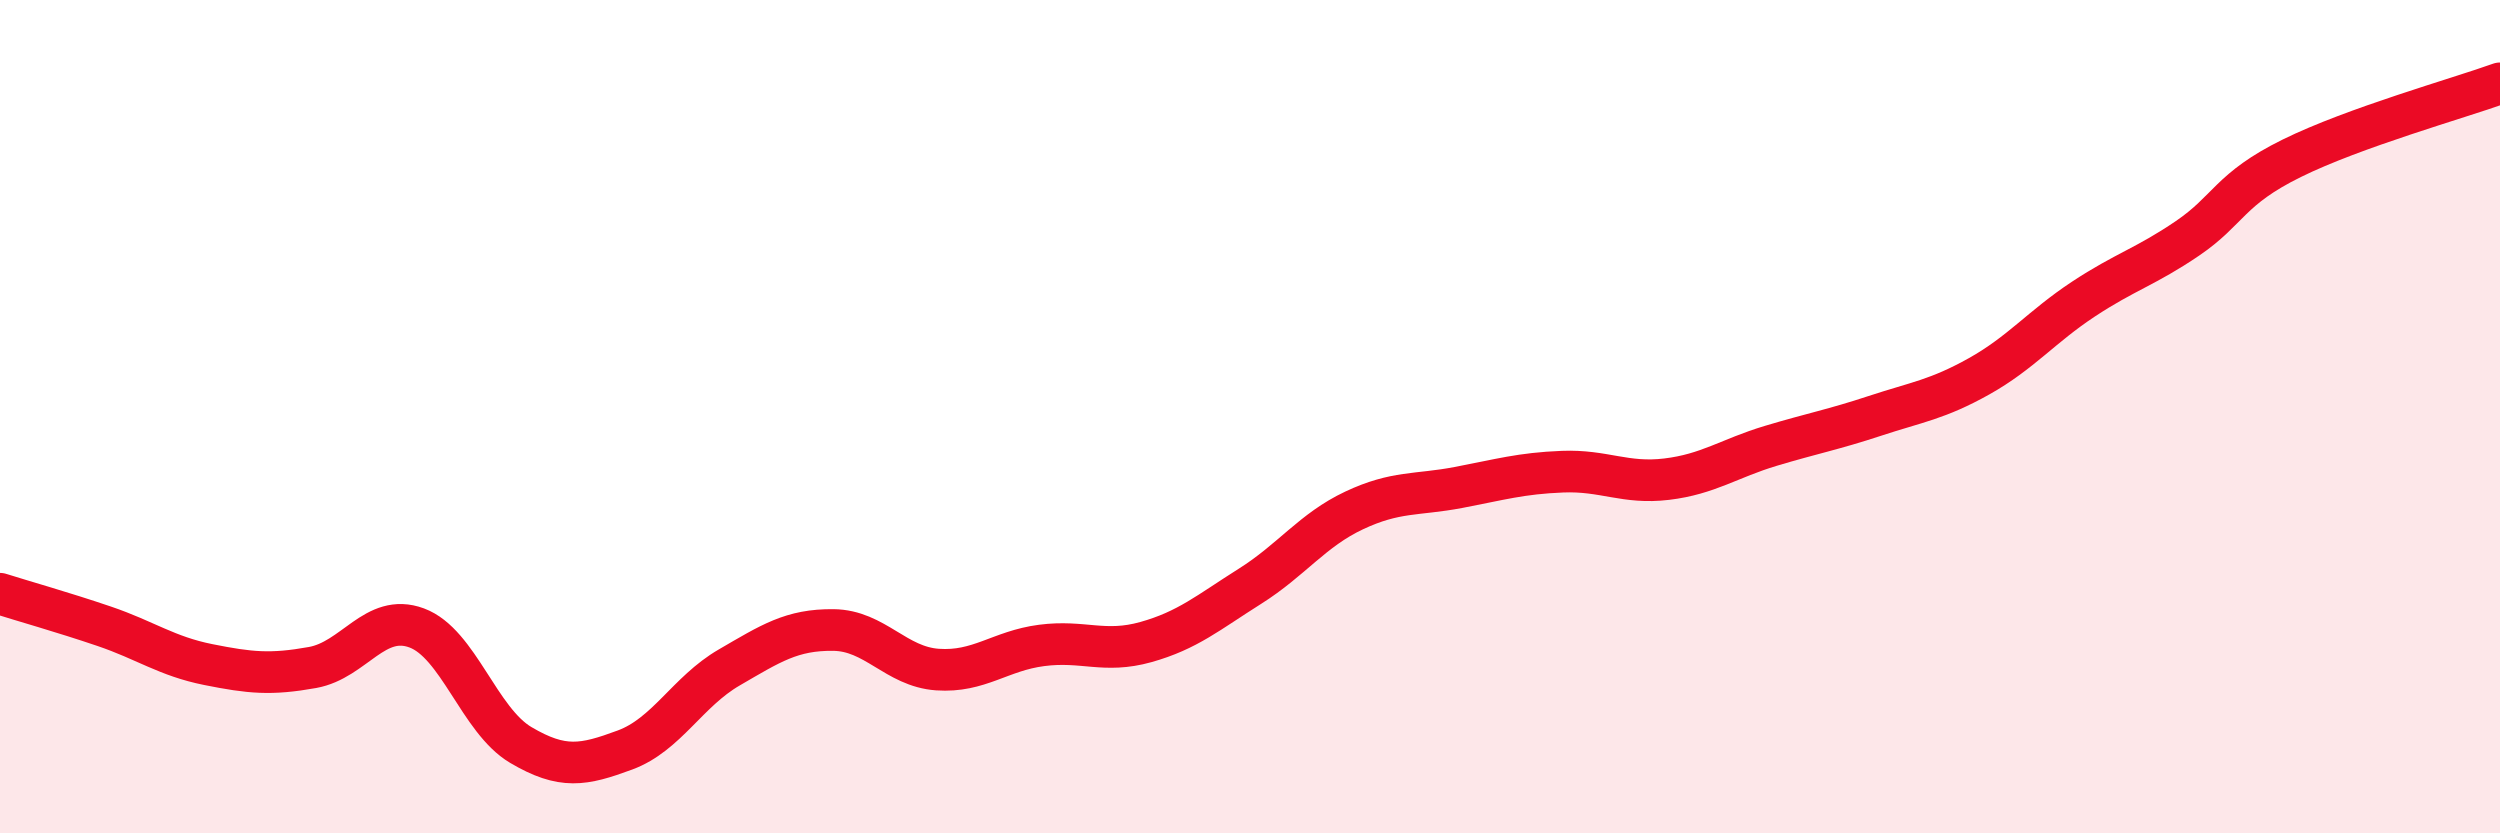 
    <svg width="60" height="20" viewBox="0 0 60 20" xmlns="http://www.w3.org/2000/svg">
      <path
        d="M 0,14.25 C 0.5,14.41 1.5,14.69 2.5,15.03 C 3.5,15.37 4,15.75 5,15.95 C 6,16.15 6.5,16.2 7.5,16.02 C 8.5,15.84 9,14.7 10,15.07 C 11,15.44 11.5,17.29 12.5,17.88 C 13.5,18.47 14,18.37 15,18 C 16,17.63 16.5,16.6 17.5,16.02 C 18.5,15.44 19,15.11 20,15.12 C 21,15.13 21.5,16 22.5,16.07 C 23.5,16.14 24,15.62 25,15.49 C 26,15.36 26.5,15.69 27.5,15.41 C 28.5,15.13 29,14.7 30,14.07 C 31,13.44 31.5,12.72 32.5,12.25 C 33.5,11.78 34,11.89 35,11.7 C 36,11.51 36.5,11.36 37.5,11.32 C 38.5,11.28 39,11.62 40,11.5 C 41,11.38 41.5,11 42.5,10.7 C 43.5,10.4 44,10.31 45,9.98 C 46,9.65 46.5,9.59 47.5,9.03 C 48.5,8.47 49,7.84 50,7.18 C 51,6.52 51.5,6.4 52.5,5.72 C 53.5,5.04 53.5,4.54 55,3.8 C 56.5,3.06 59,2.36 60,2L60 20L0 20Z"
        fill="#EB0A25"
        opacity="0.1"
        stroke-linecap="round"
        stroke-linejoin="round"
      />
      <path
        d="M 0,14.25 C 0.5,14.41 1.5,14.69 2.5,15.03 C 3.5,15.37 4,15.75 5,15.95 C 6,16.15 6.5,16.2 7.5,16.02 C 8.5,15.84 9,14.7 10,15.07 C 11,15.44 11.5,17.29 12.5,17.88 C 13.5,18.47 14,18.37 15,18 C 16,17.63 16.5,16.6 17.5,16.02 C 18.5,15.44 19,15.11 20,15.12 C 21,15.13 21.5,16 22.5,16.07 C 23.5,16.14 24,15.62 25,15.49 C 26,15.36 26.5,15.69 27.5,15.41 C 28.5,15.13 29,14.7 30,14.07 C 31,13.44 31.5,12.72 32.5,12.25 C 33.5,11.78 34,11.89 35,11.7 C 36,11.51 36.5,11.36 37.5,11.32 C 38.5,11.28 39,11.62 40,11.5 C 41,11.38 41.5,11 42.5,10.7 C 43.5,10.4 44,10.31 45,9.98 C 46,9.65 46.5,9.59 47.5,9.03 C 48.5,8.47 49,7.84 50,7.18 C 51,6.52 51.5,6.4 52.5,5.72 C 53.5,5.04 53.5,4.54 55,3.8 C 56.5,3.06 59,2.36 60,2"
        stroke="#EB0A25"
        stroke-width="1"
        fill="none"
        stroke-linecap="round"
        stroke-linejoin="round"
      />
    </svg>
  